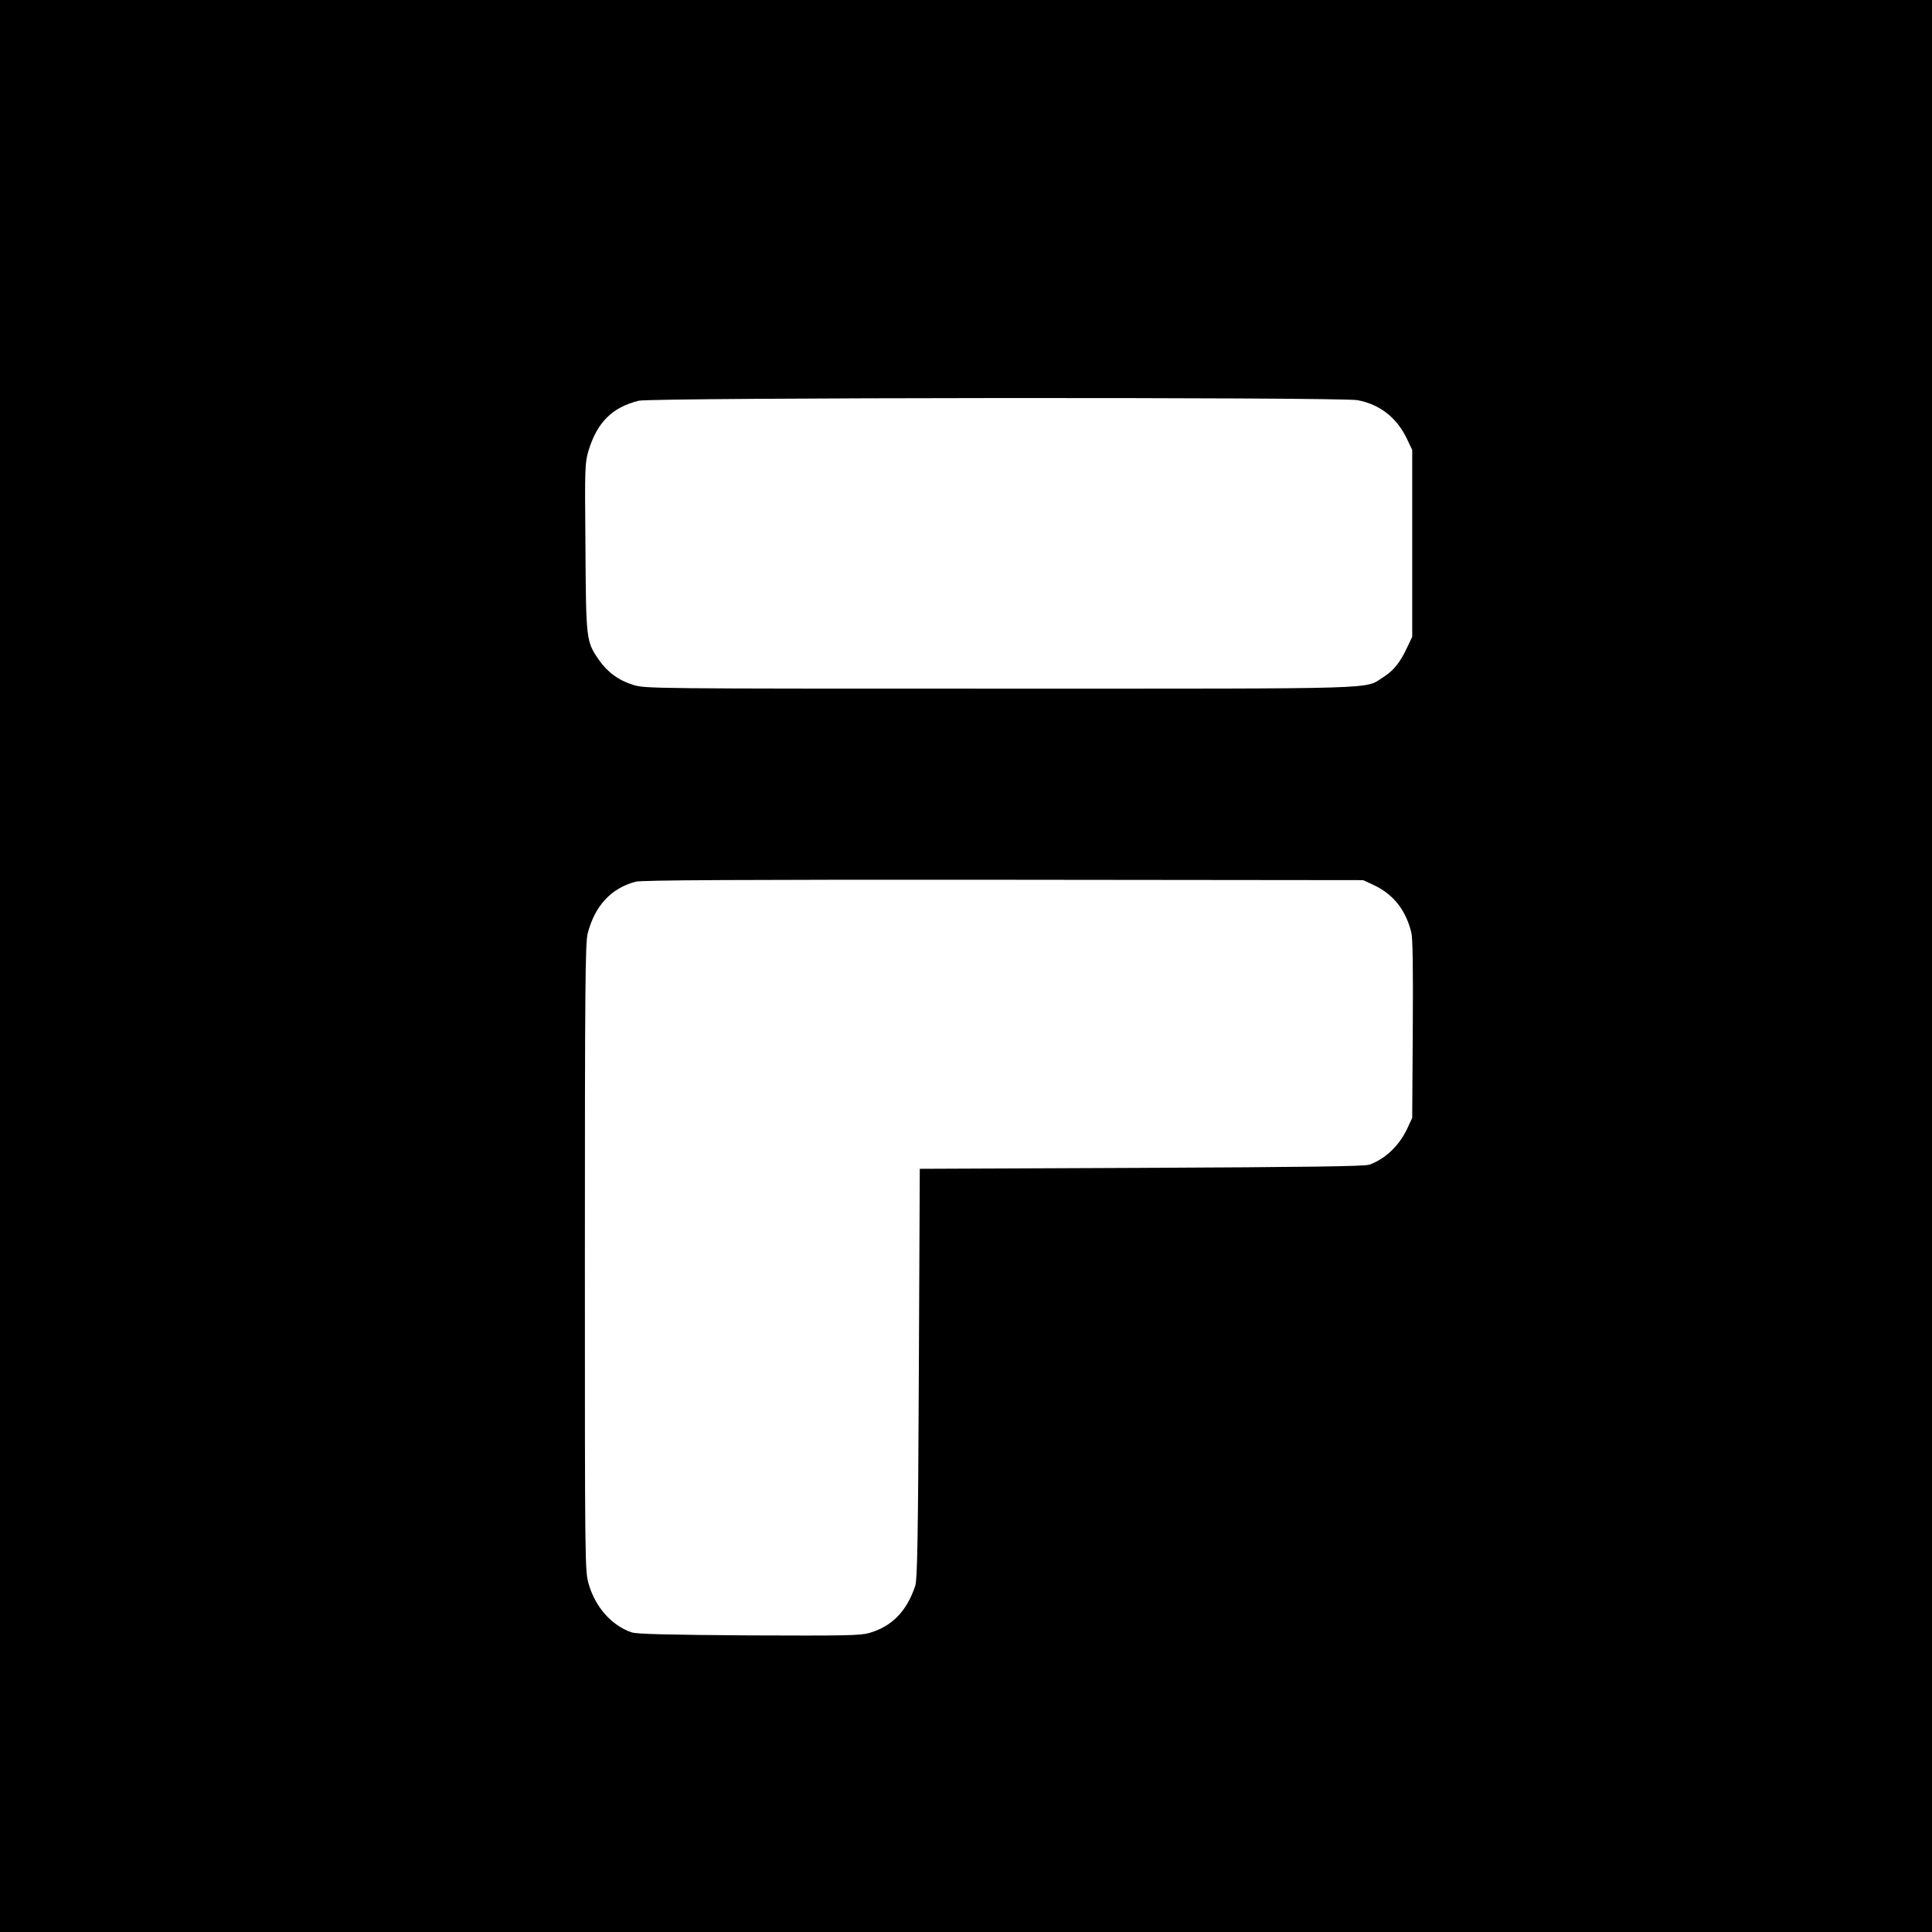 <?xml version="1.0" standalone="no"?>
<!DOCTYPE svg PUBLIC "-//W3C//DTD SVG 20010904//EN"
 "http://www.w3.org/TR/2001/REC-SVG-20010904/DTD/svg10.dtd">
<svg version="1.0" xmlns="http://www.w3.org/2000/svg"
 width="1024pt" height="1024pt" viewBox="0 0 1024 1024"
 preserveAspectRatio="xMidYMid meet">
<g transform="translate(0,1024) scale(0.1,-0.1)"
fill="#000000" stroke="none">
<path d="M0 5120 l0 -5120 5120 0 5120 0 0 5120 0 5120 -5120 0 -5120 0 0
-5120z m7195 2999 c119 -22 210 -94 263 -207 l27 -57 0 -495 0 -495 -27 -57
c-37 -79 -71 -122 -126 -157 -104 -65 37 -61 -2033 -61 -1857 0 -1878 0 -1943
20 -78 24 -137 68 -182 133 -67 97 -68 104 -71 596 -4 430 -3 447 17 515 46
148 125 227 265 262 68 17 3720 20 3810 3z m86 -2570 c104 -49 169 -131 199
-250 8 -30 10 -192 8 -514 l-3 -470 -26 -56 c-43 -92 -116 -161 -201 -192 -24
-9 -338 -13 -1208 -17 l-1175 -5 -5 -1085 c-4 -872 -8 -1093 -19 -1125 -45
-135 -123 -215 -243 -250 -48 -14 -128 -15 -639 -13 -433 3 -593 7 -621 16
-106 36 -193 134 -228 257 -20 69 -20 101 -20 1730 0 1442 2 1668 15 1718 38
147 125 240 255 274 33 8 532 11 1950 10 l1905 -2 56 -26z"/>
</g>
</svg>
